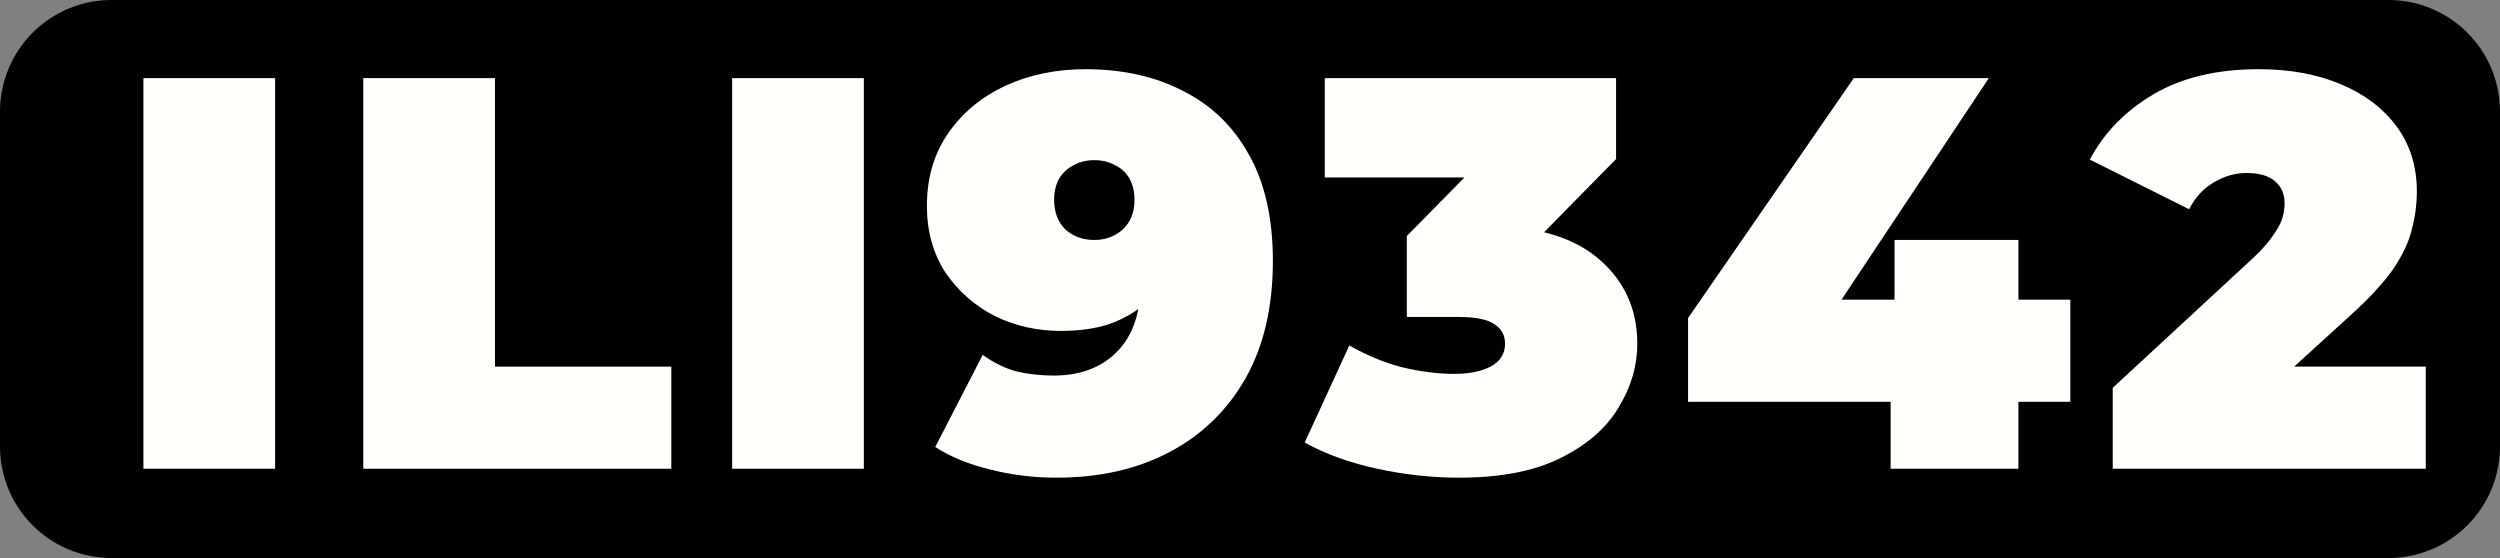 <svg xmlns="http://www.w3.org/2000/svg" xmlns:svg="http://www.w3.org/2000/svg" id="svg5" viewBox="0 0 112 25"><rect x="0" y="0" width="112" height="25" fill="#808080" stroke="none"/><path d="M5 0H107a5 5 0 015 5v15a5 5 0 01-5 5H5a5 5 0 01-5-5V5a5 5 0 015-5z" style="fill:#000" id="path2"/><g id="component-text" aria-label="ILI9342" style="font-weight:900;font-size:25px;font-family:Montserrat;letter-spacing:1.1px;fill:#fffffc"><path id="path11" d="M6.425 21V3.5h5.9V21z"/><path id="path13" d="M16.275 21V3.5h5.9v12.925h7.9V21z"/><path id="path15" d="M32.8 21V3.5h5.9V21z"/><path id="path17" d="m48.625 3.1q2.5.0 4.375.975 1.9.95 2.95 2.85 1.075 1.9 1.075 4.775.0 3.075-1.225 5.25-1.225 2.15-3.4 3.3-2.175 1.15-5.075 1.15-1.55.0-3-.375-1.425-.35-2.425-1l2.125-4.125q.775.55 1.55.75.8.175 1.625.175 1.775.0 2.825-1.05 1.075-1.075 1.075-3.1.0-.375.0-.725.0-.375.0-.75l1.35.975q-.475.85-1.175 1.45-.675.575-1.6.9-.925.3-2.15.3-1.6.0-2.975-.675-1.35-.7-2.2-1.95-.825-1.275-.825-2.975.0-1.875.95-3.25t2.55-2.125q1.625-.75 3.6-.75zm.4 4.075q-.525.0-.925.225-.4.2-.65.6-.225.4-.225.95.0.825.5 1.325.525.475 1.3.475.525.0.925-.225.425-.225.65-.625t.225-.95q0-.55-.225-.95-.225-.4-.65-.6-.4-.225-.925-.225z"/><path id="path19" d="m65.35 21.4q-1.8.0-3.65-.4t-3.25-1.175l2-4.35q1.125.65 2.35.975 1.25.3 2.35.3 1 0 1.625-.325.65-.35.65-1.025.0-.575-.475-.875-.475-.325-1.6-.325h-2.325v-3.625l4.525-4.6.525 1.975h-8.725V3.5h13.05v3.625l-4.525 4.6-2.825-1.6h1.55q3.3.0 5.025 1.475 1.725 1.475 1.725 3.8.0 1.5-.85 2.875-.825 1.375-2.6 2.25-1.75.875-4.55.875z"/><path id="path21" d="m75.625 18v-3.75l7.425-10.75h6.05l-7.15 10.75-2.75-.825h13.55V18zm9.075 3v-3l.175-4.575V10.75h5.55V21z"/><path id="path23" d="m94.65 21v-3.625l6.325-5.85q.6-.575.875-1 .3-.425.4-.75.1-.35.1-.65.0-.65-.425-1-.425-.375-1.275-.375-.775.0-1.475.425-.7.4-1.1 1.2l-4.45-2.225q.95-1.8 2.85-2.925 1.9-1.125 4.725-1.125 2.075.0 3.675.675t2.5 1.9q.9 1.225.9 2.9.0.85-.225 1.7-.2.85-.85 1.8-.65.925-1.925 2.075l-4.75 4.325-.925-2.05h9.075V21z"/></g></svg>